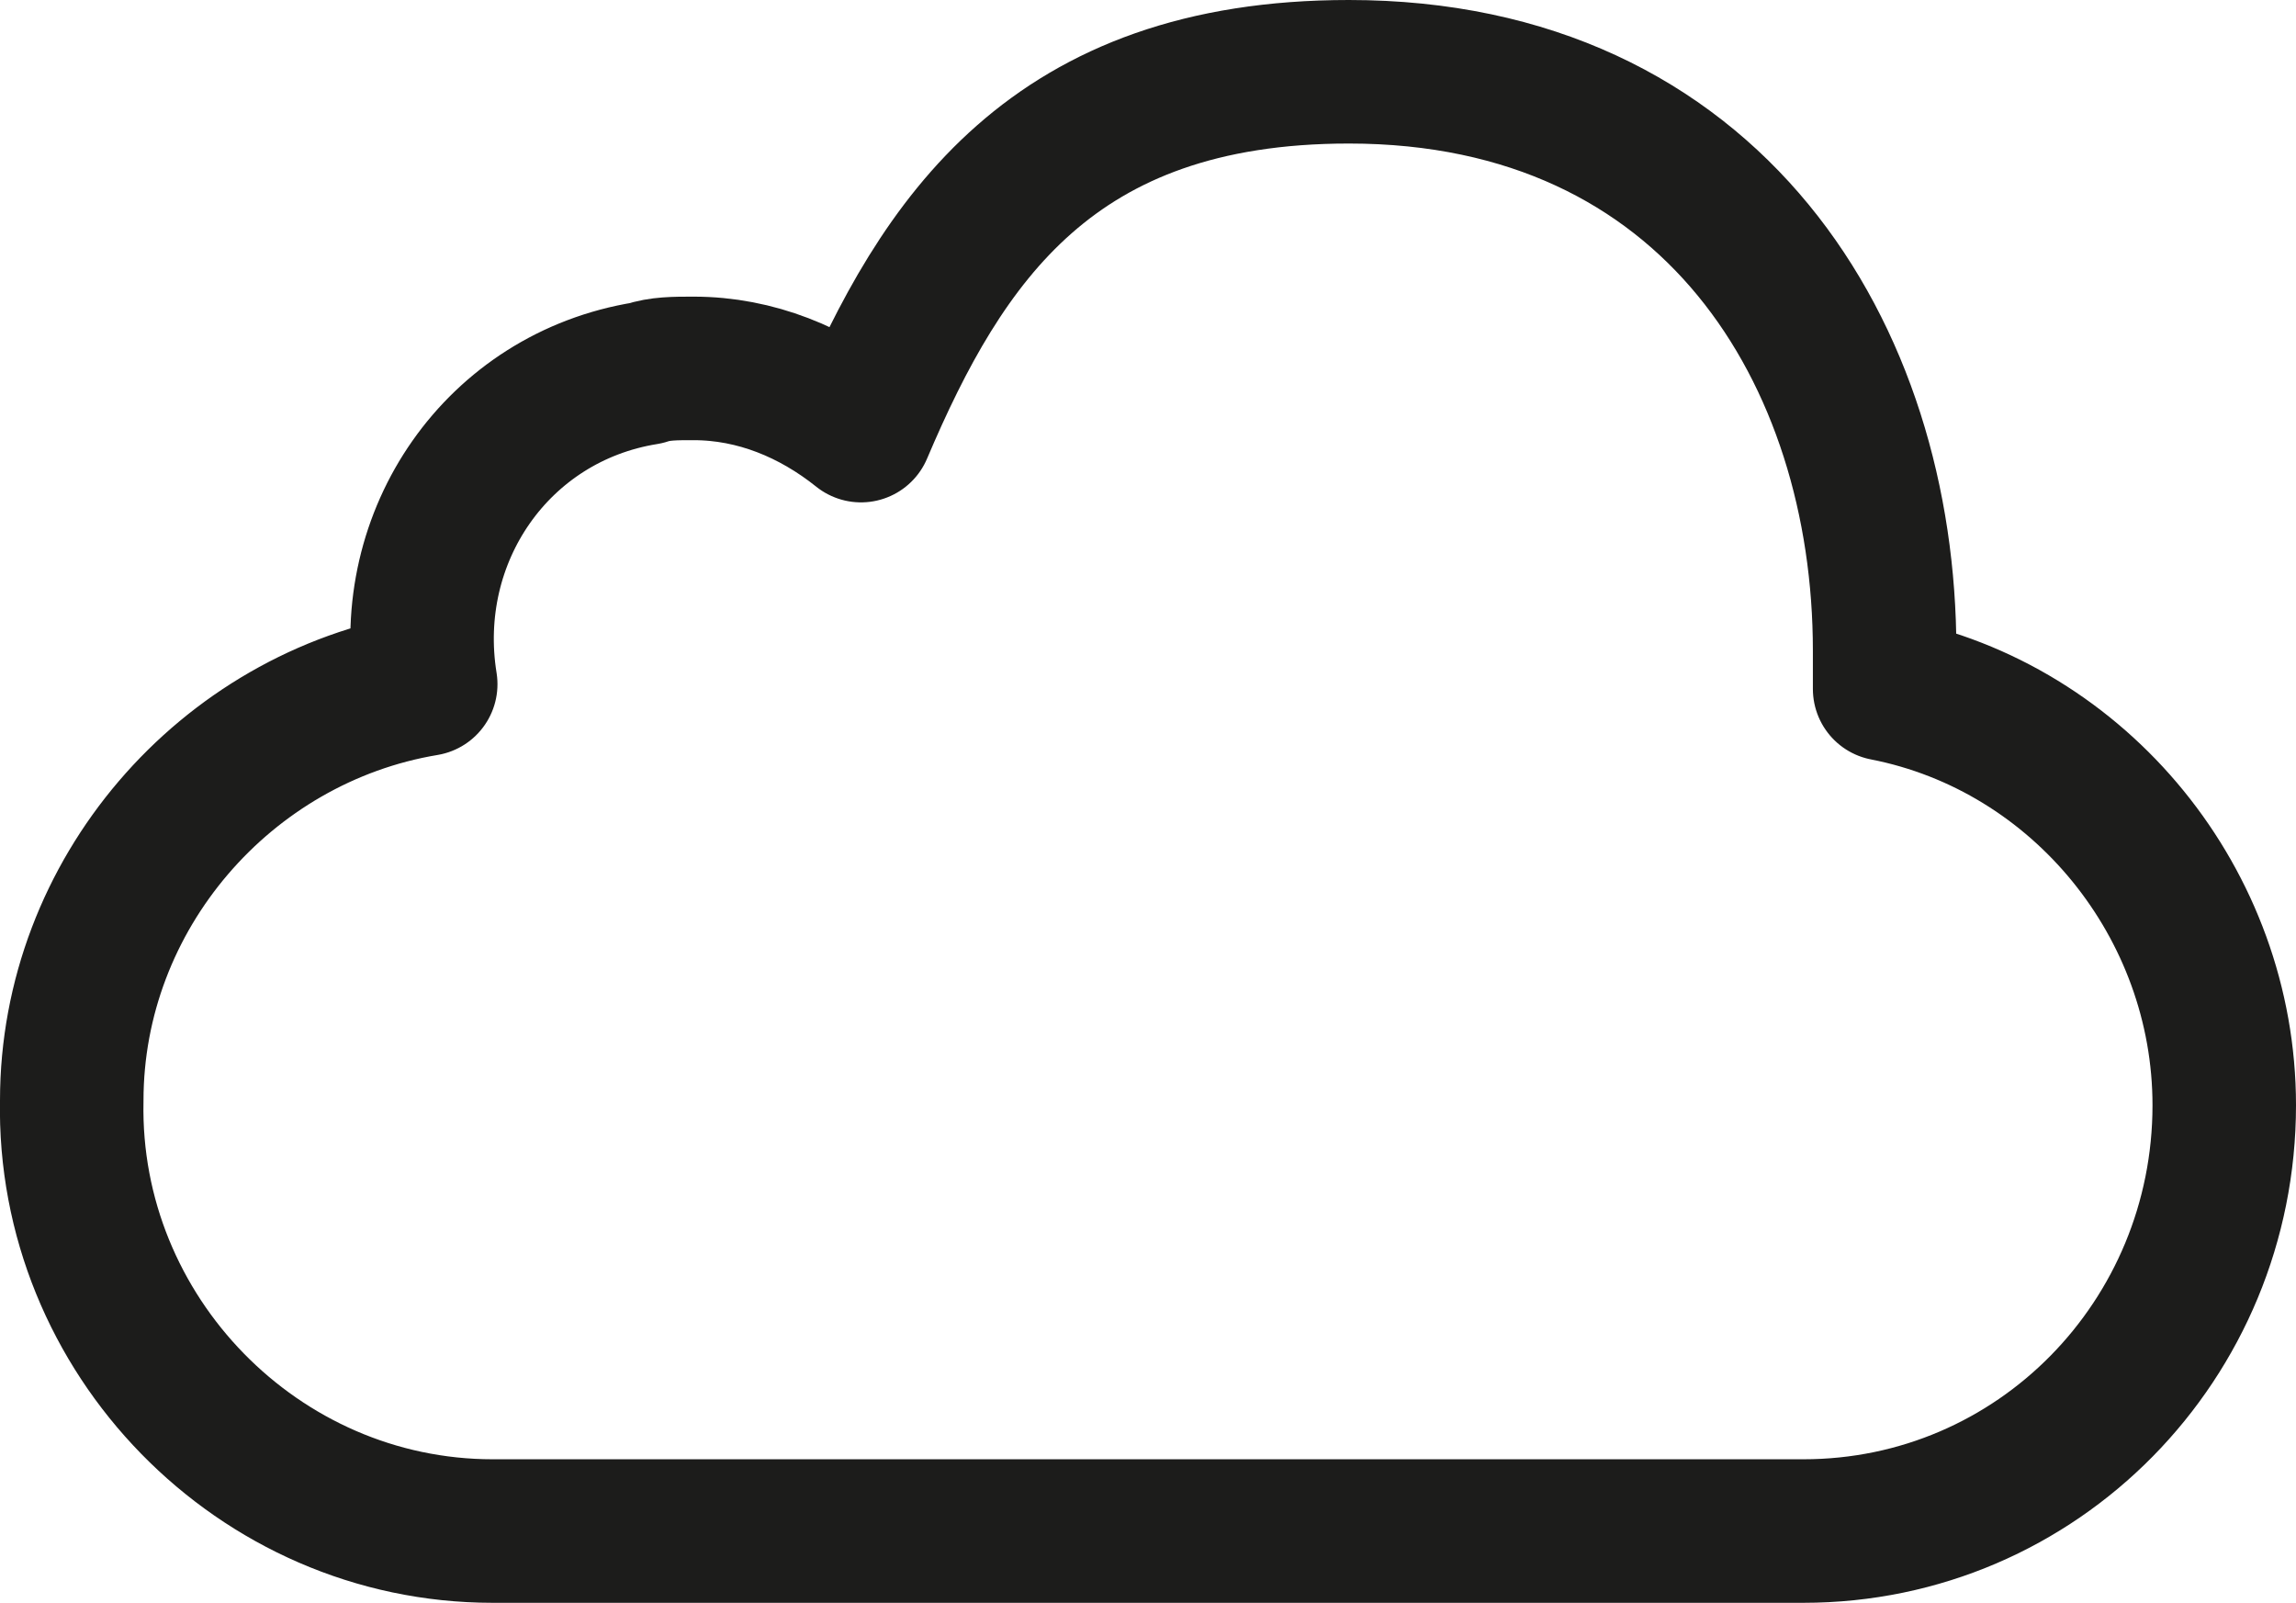 <?xml version="1.0" encoding="utf-8"?>
<!-- Generator: Adobe Illustrator 27.1.1, SVG Export Plug-In . SVG Version: 6.00 Build 0)  -->
<svg version="1.1" id="Regular" xmlns="http://www.w3.org/2000/svg" xmlns:xlink="http://www.w3.org/1999/xlink" x="0px" y="0px"
	 viewBox="0 0 48 33.5" style="enable-background:new 0 0 48 33.5;" xml:space="preserve">
<style type="text/css">
	.st0{fill:none;stroke:#1C1C1B;stroke-width:3;stroke-linecap:round;stroke-linejoin:round;stroke-miterlimit:8;}
</style>
<path class="st0" d="M46.5,23.1c0,4.9-3.9,8.9-8.8,8.9c0,0,0,0,0,0H10.3c-4.9,0-8.9-4.1-8.8-9c0-4.3,3.2-8,7.4-8.7
	c-0.5-3.1,1.5-6,4.6-6.5c0.3-0.1,0.6-0.1,1-0.1C15.8,7.7,17,8.2,18,9c1.7-4,4-7.5,10.2-7.5c7.6,0,11.2,5.9,11.2,12.1
	c0,0.3,0,0.5,0,0.8C43.5,15.2,46.5,18.9,46.5,23.1"/>
</svg>
